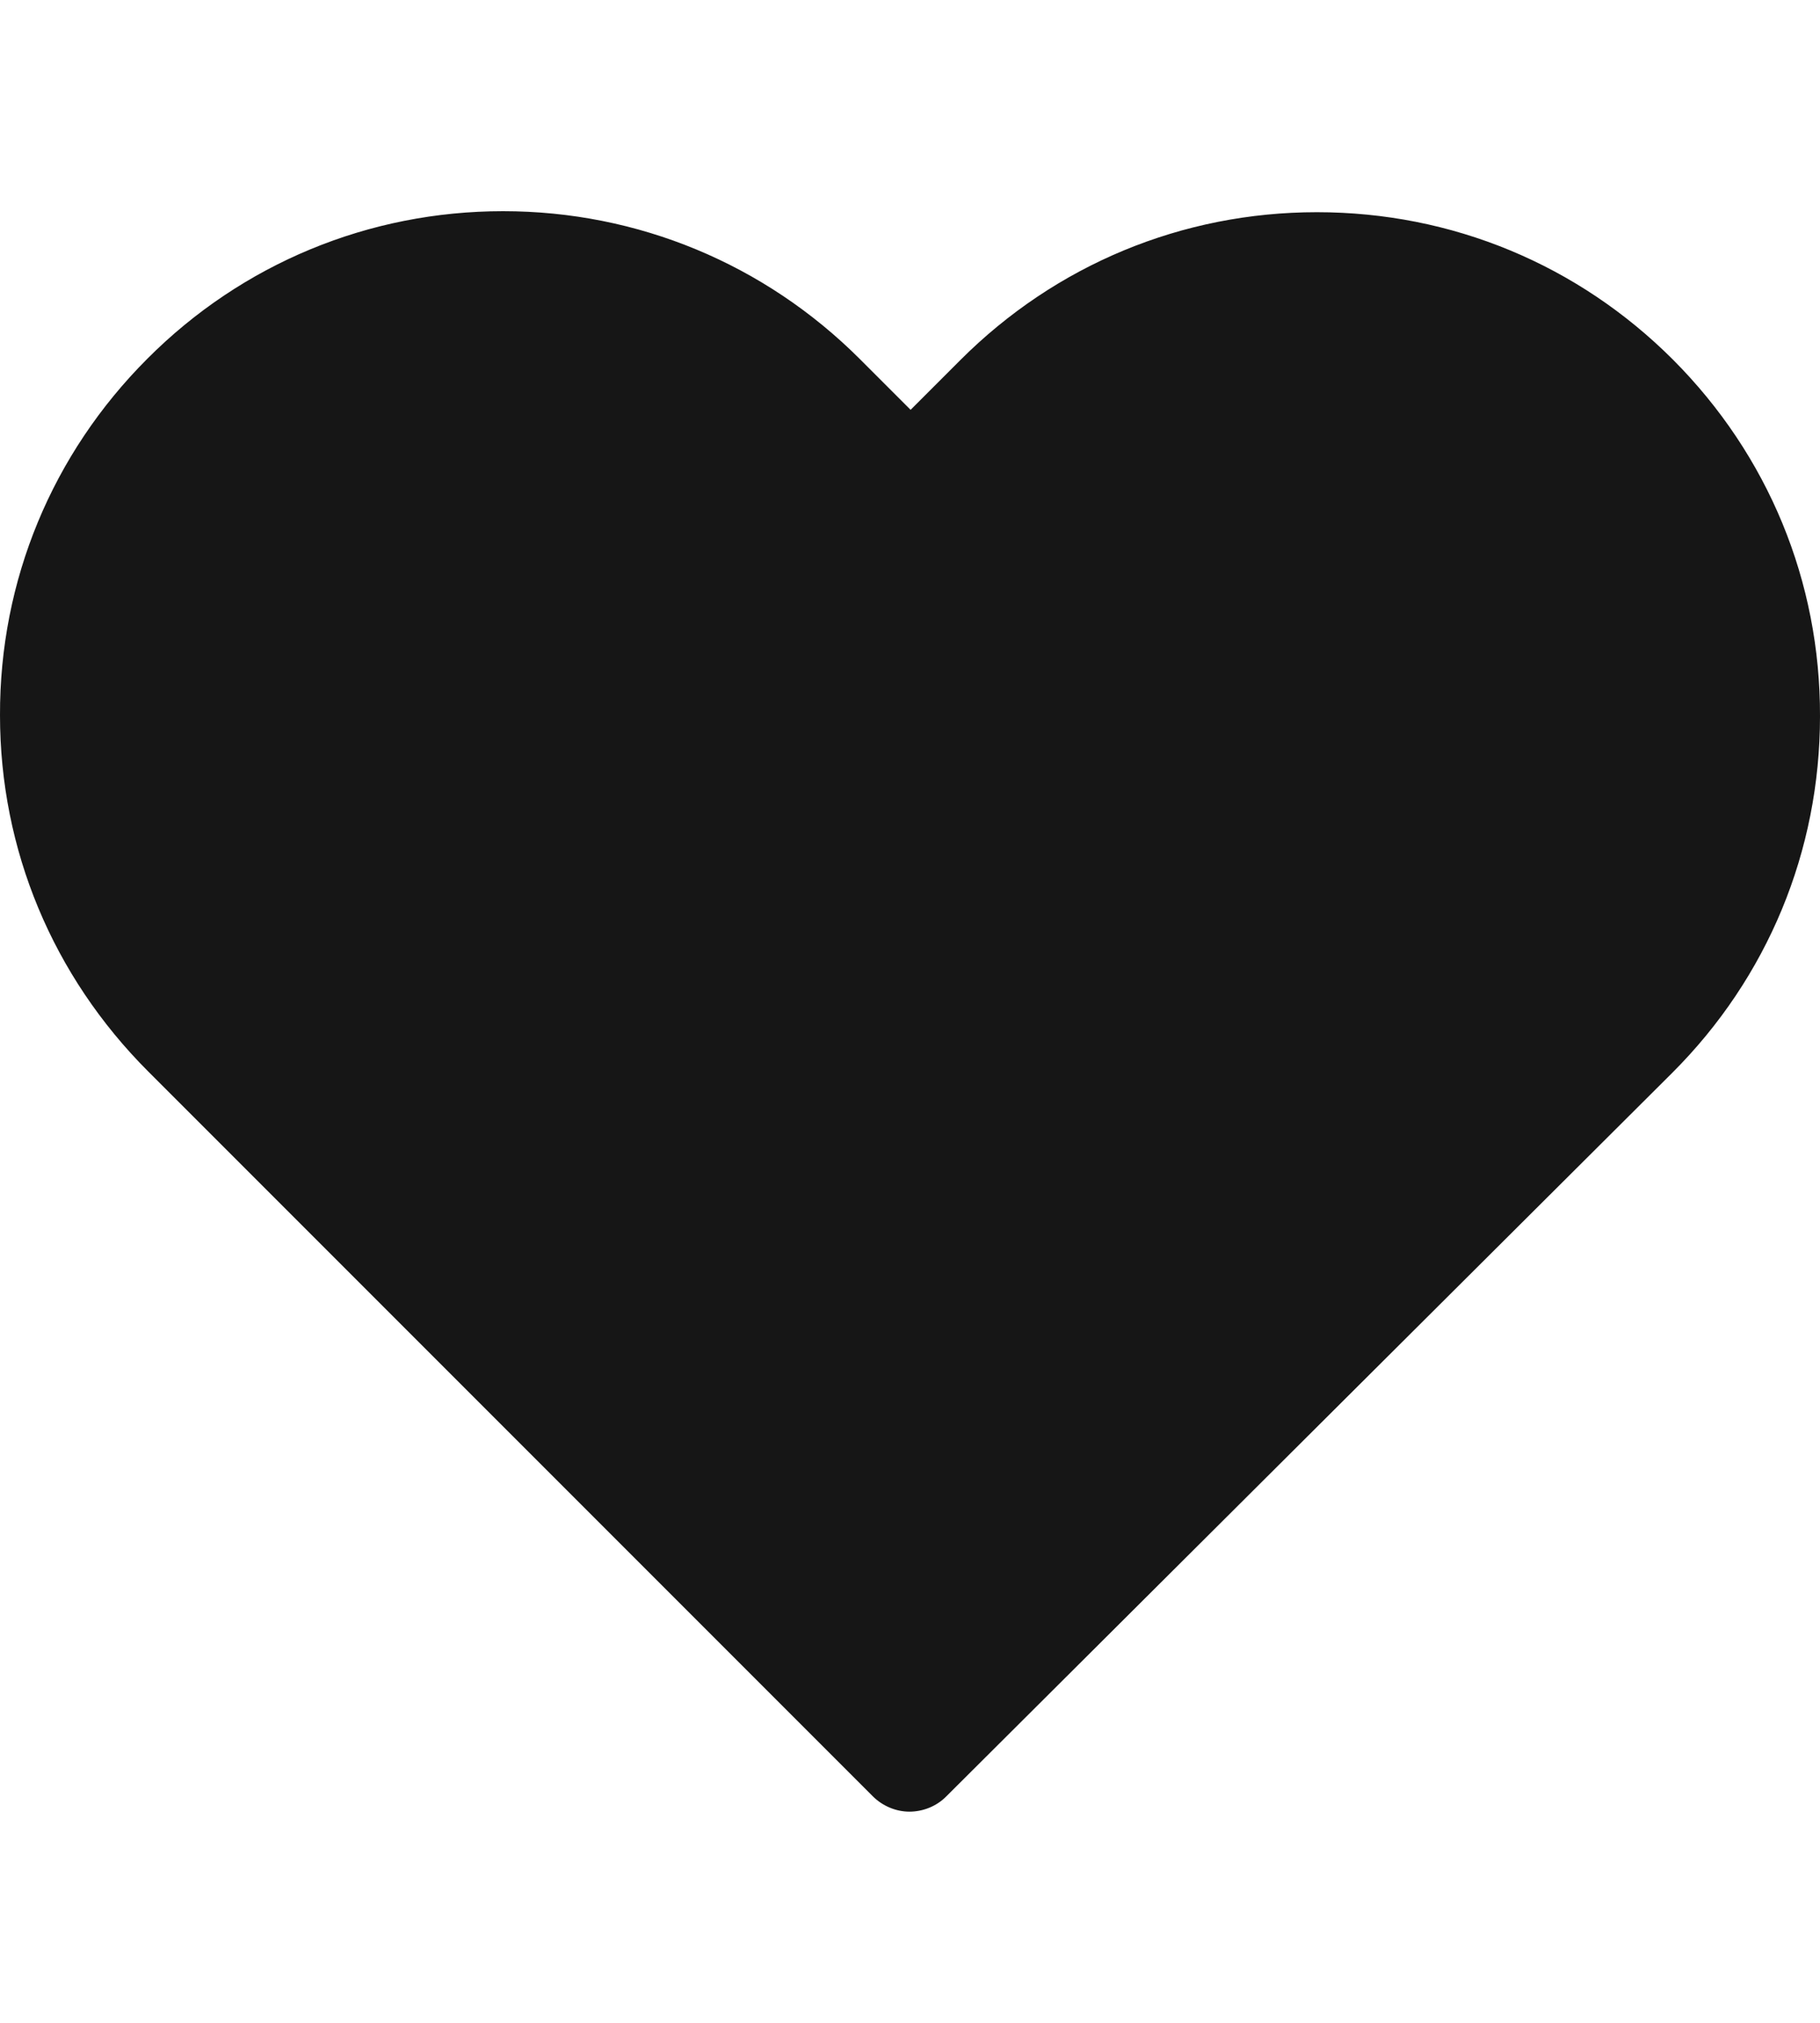 <svg width="9" height="10" viewBox="0 0 9 10" fill="none" xmlns="http://www.w3.org/2000/svg">
  <g clip-path="url(#clip0)">
    <path
      d="M8.273 1.778C7.802 1.307 7.178 1.049 6.512 1.049C5.846 1.049 5.22 1.309 4.749 1.78L4.503 2.026L4.253 1.776C3.782 1.305 3.154 1.044 2.488 1.044C1.824 1.044 1.198 1.303 0.729 1.773C0.258 2.244 -0.002 2.87 1.04347e-05 3.536C1.04312e-05 4.201 0.261 4.825 0.733 5.297L4.316 8.88C4.365 8.929 4.432 8.956 4.497 8.956C4.562 8.956 4.629 8.931 4.678 8.882L8.269 5.304C8.741 4.833 9 4.207 9 3.541C9.002 2.875 8.744 2.25 8.273 1.778Z"
      fill="#161616"/>
  </g>
  <defs>
    <clipPath id="clip0">
      <rect width="9" height="9" fill="white" transform="translate(0 0.5)"/>
    </clipPath>
  </defs>
</svg>
